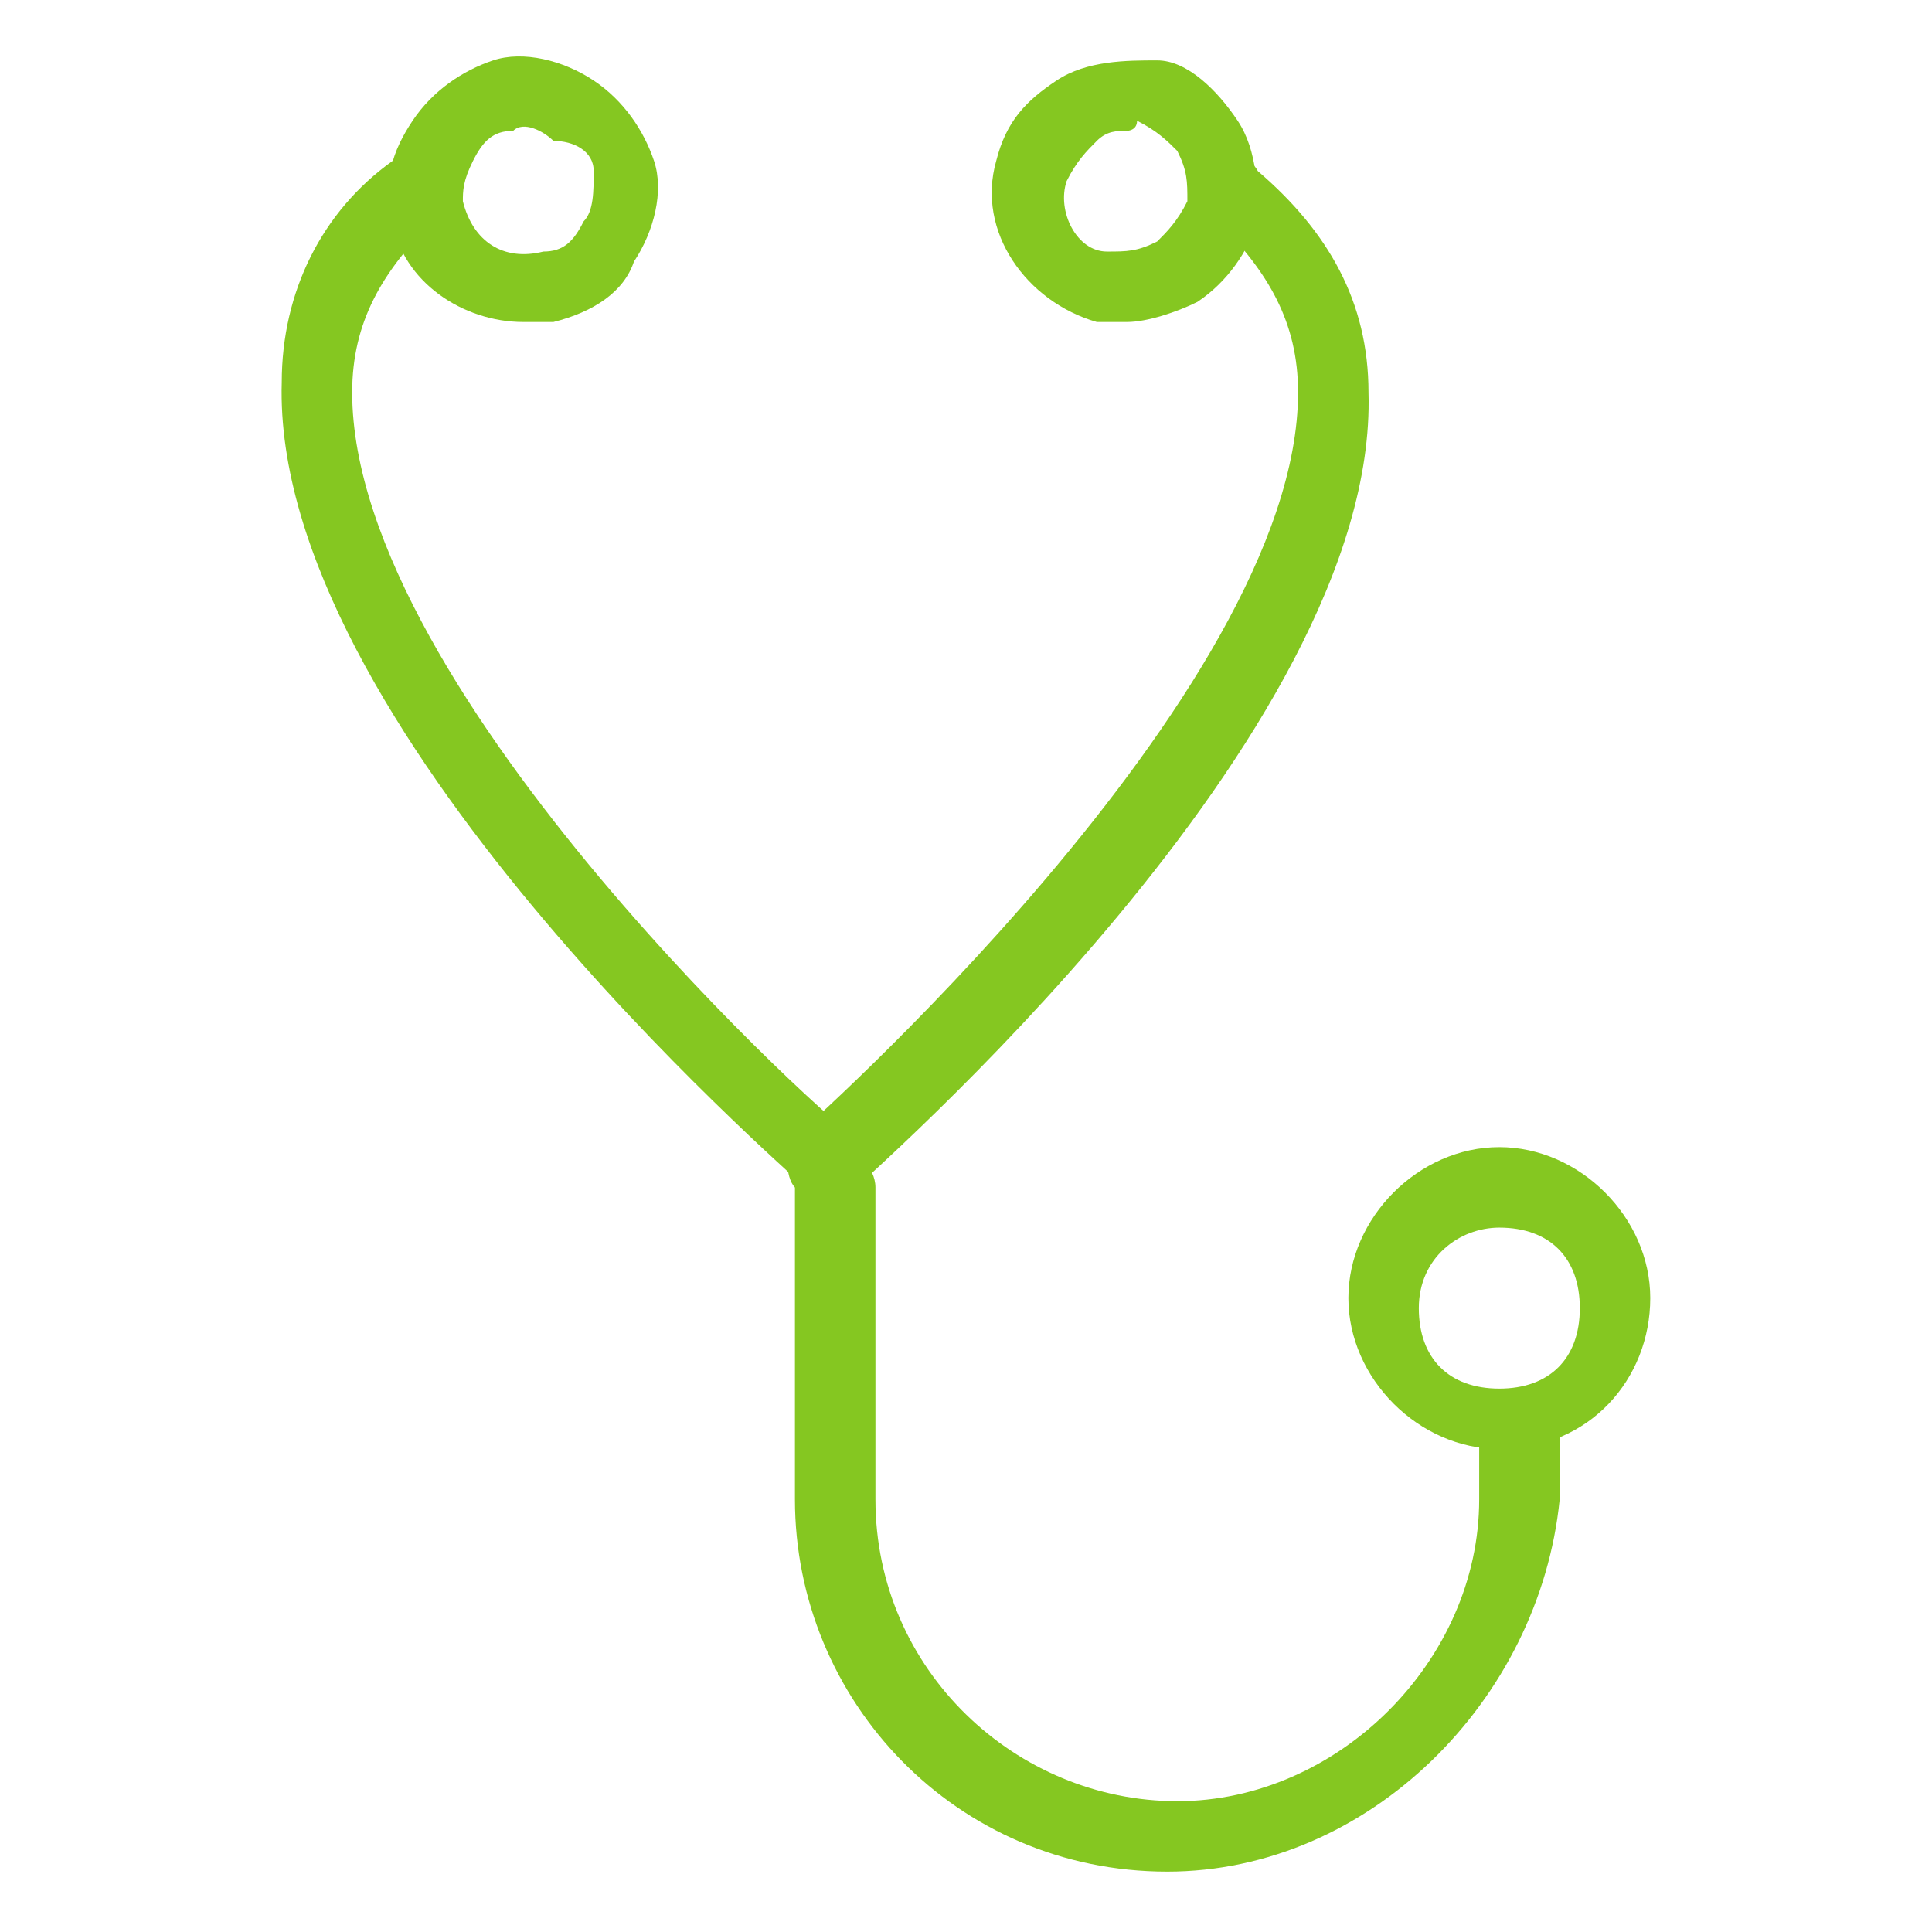<?xml version="1.0" encoding="utf-8"?>
<svg xmlns="http://www.w3.org/2000/svg" xmlns:xlink="http://www.w3.org/1999/xlink" version="1.1" id="Layer_1" x="0px" y="0px" viewBox="0 0 19.2 19.2" style="enable-background:new 0 0 19.2 19.2;" xml:space="preserve" width="95" height="95">
<style type="text/css">
	.st0{fill:#85C721;}
</style>
<path class="st0" d="M11.6,18.6c-2.1,0-3.7-1.7-3.7-3.7v-3.1c0-0.2,0.2-0.4,0.4-0.4s0.4,0.2,0.4,0.4v3.1c0,1.7,1.4,3,3,3s3-1.4,3-3  v-0.6c0-0.2,0.2-0.4,0.4-0.4s0.4,0.2,0.4,0.4v0.6C15.3,16.9,13.6,18.6,11.6,18.6z"/>
<path class="st0" d="M14.9,14.4c-0.8,0-1.5-0.7-1.5-1.5s0.7-1.5,1.5-1.5s1.5,0.7,1.5,1.5S15.8,14.4,14.9,14.4z M14.9,12.2  c-0.4,0-0.8,0.3-0.8,0.8s0.3,0.8,0.8,0.8s0.8-0.3,0.8-0.8S15.4,12.2,14.9,12.2z"/>
<path class="st0" d="M8.2,11.9c-0.1,0-0.2,0-0.3-0.1c-0.1-0.1-0.1-0.4,0-0.5c0,0,5-4.4,5-7.4c0-0.7-0.3-1.2-0.8-1.7  C11.9,2,11.9,1.8,12,1.7c0.1-0.1,0.4-0.2,0.5,0c0.7,0.6,1.1,1.3,1.1,2.2c0.1,3.4-5,7.8-5.2,8C8.4,11.9,8.3,11.9,8.2,11.9L8.2,11.9z"/>
<path class="st0" d="M11.2,3.2c-0.1,0-0.2,0-0.3,0c-0.7-0.2-1.2-0.9-1-1.6c0.1-0.4,0.3-0.6,0.6-0.8s0.7-0.2,1-0.2s0.6,0.3,0.8,0.6  s0.2,0.7,0.2,1l0,0c-0.1,0.3-0.3,0.6-0.6,0.8C11.7,3.1,11.4,3.2,11.2,3.2L11.2,3.2z M11.2,1.3c-0.1,0-0.2,0-0.3,0.1  c-0.1,0.1-0.2,0.2-0.3,0.4c-0.1,0.3,0.1,0.7,0.4,0.7c0.2,0,0.3,0,0.5-0.1c0.1-0.1,0.2-0.2,0.3-0.4l0,0c0-0.2,0-0.3-0.1-0.5  c-0.1-0.1-0.2-0.2-0.4-0.3C11.3,1.3,11.2,1.3,11.2,1.3z"/>
<path class="st0" d="M8.2,11.9c-0.1,0-0.2,0-0.2-0.1c-0.2-0.2-5.3-4.6-5.2-8c0-0.9,0.4-1.7,1.1-2.2c0.2-0.1,0.4-0.1,0.5,0  C4.5,1.8,4.5,2,4.3,2.2c-0.5,0.5-0.8,1-0.8,1.7c0,3,4.9,7.4,5,7.4c0.1,0.1,0.2,0.4,0,0.5C8.4,11.9,8.3,11.9,8.2,11.9L8.2,11.9z"/>
<path class="st0" d="M5.2,3.2c-0.6,0-1.2-0.4-1.3-1l0,0c-0.1-0.4,0-0.7,0.2-1s0.5-0.5,0.8-0.6s0.7,0,1,0.2c0.3,0.2,0.5,0.5,0.6,0.8  s0,0.7-0.2,1C6.2,2.9,5.9,3.1,5.5,3.2C5.4,3.2,5.3,3.2,5.2,3.2L5.2,3.2z M4.6,2C4.7,2.4,5,2.6,5.4,2.5c0.2,0,0.3-0.1,0.4-0.3  c0.1-0.1,0.1-0.3,0.1-0.5S5.7,1.4,5.5,1.4C5.4,1.3,5.2,1.2,5.1,1.3c-0.2,0-0.3,0.1-0.4,0.3S4.6,1.9,4.6,2L4.6,2z"/>
</svg>
